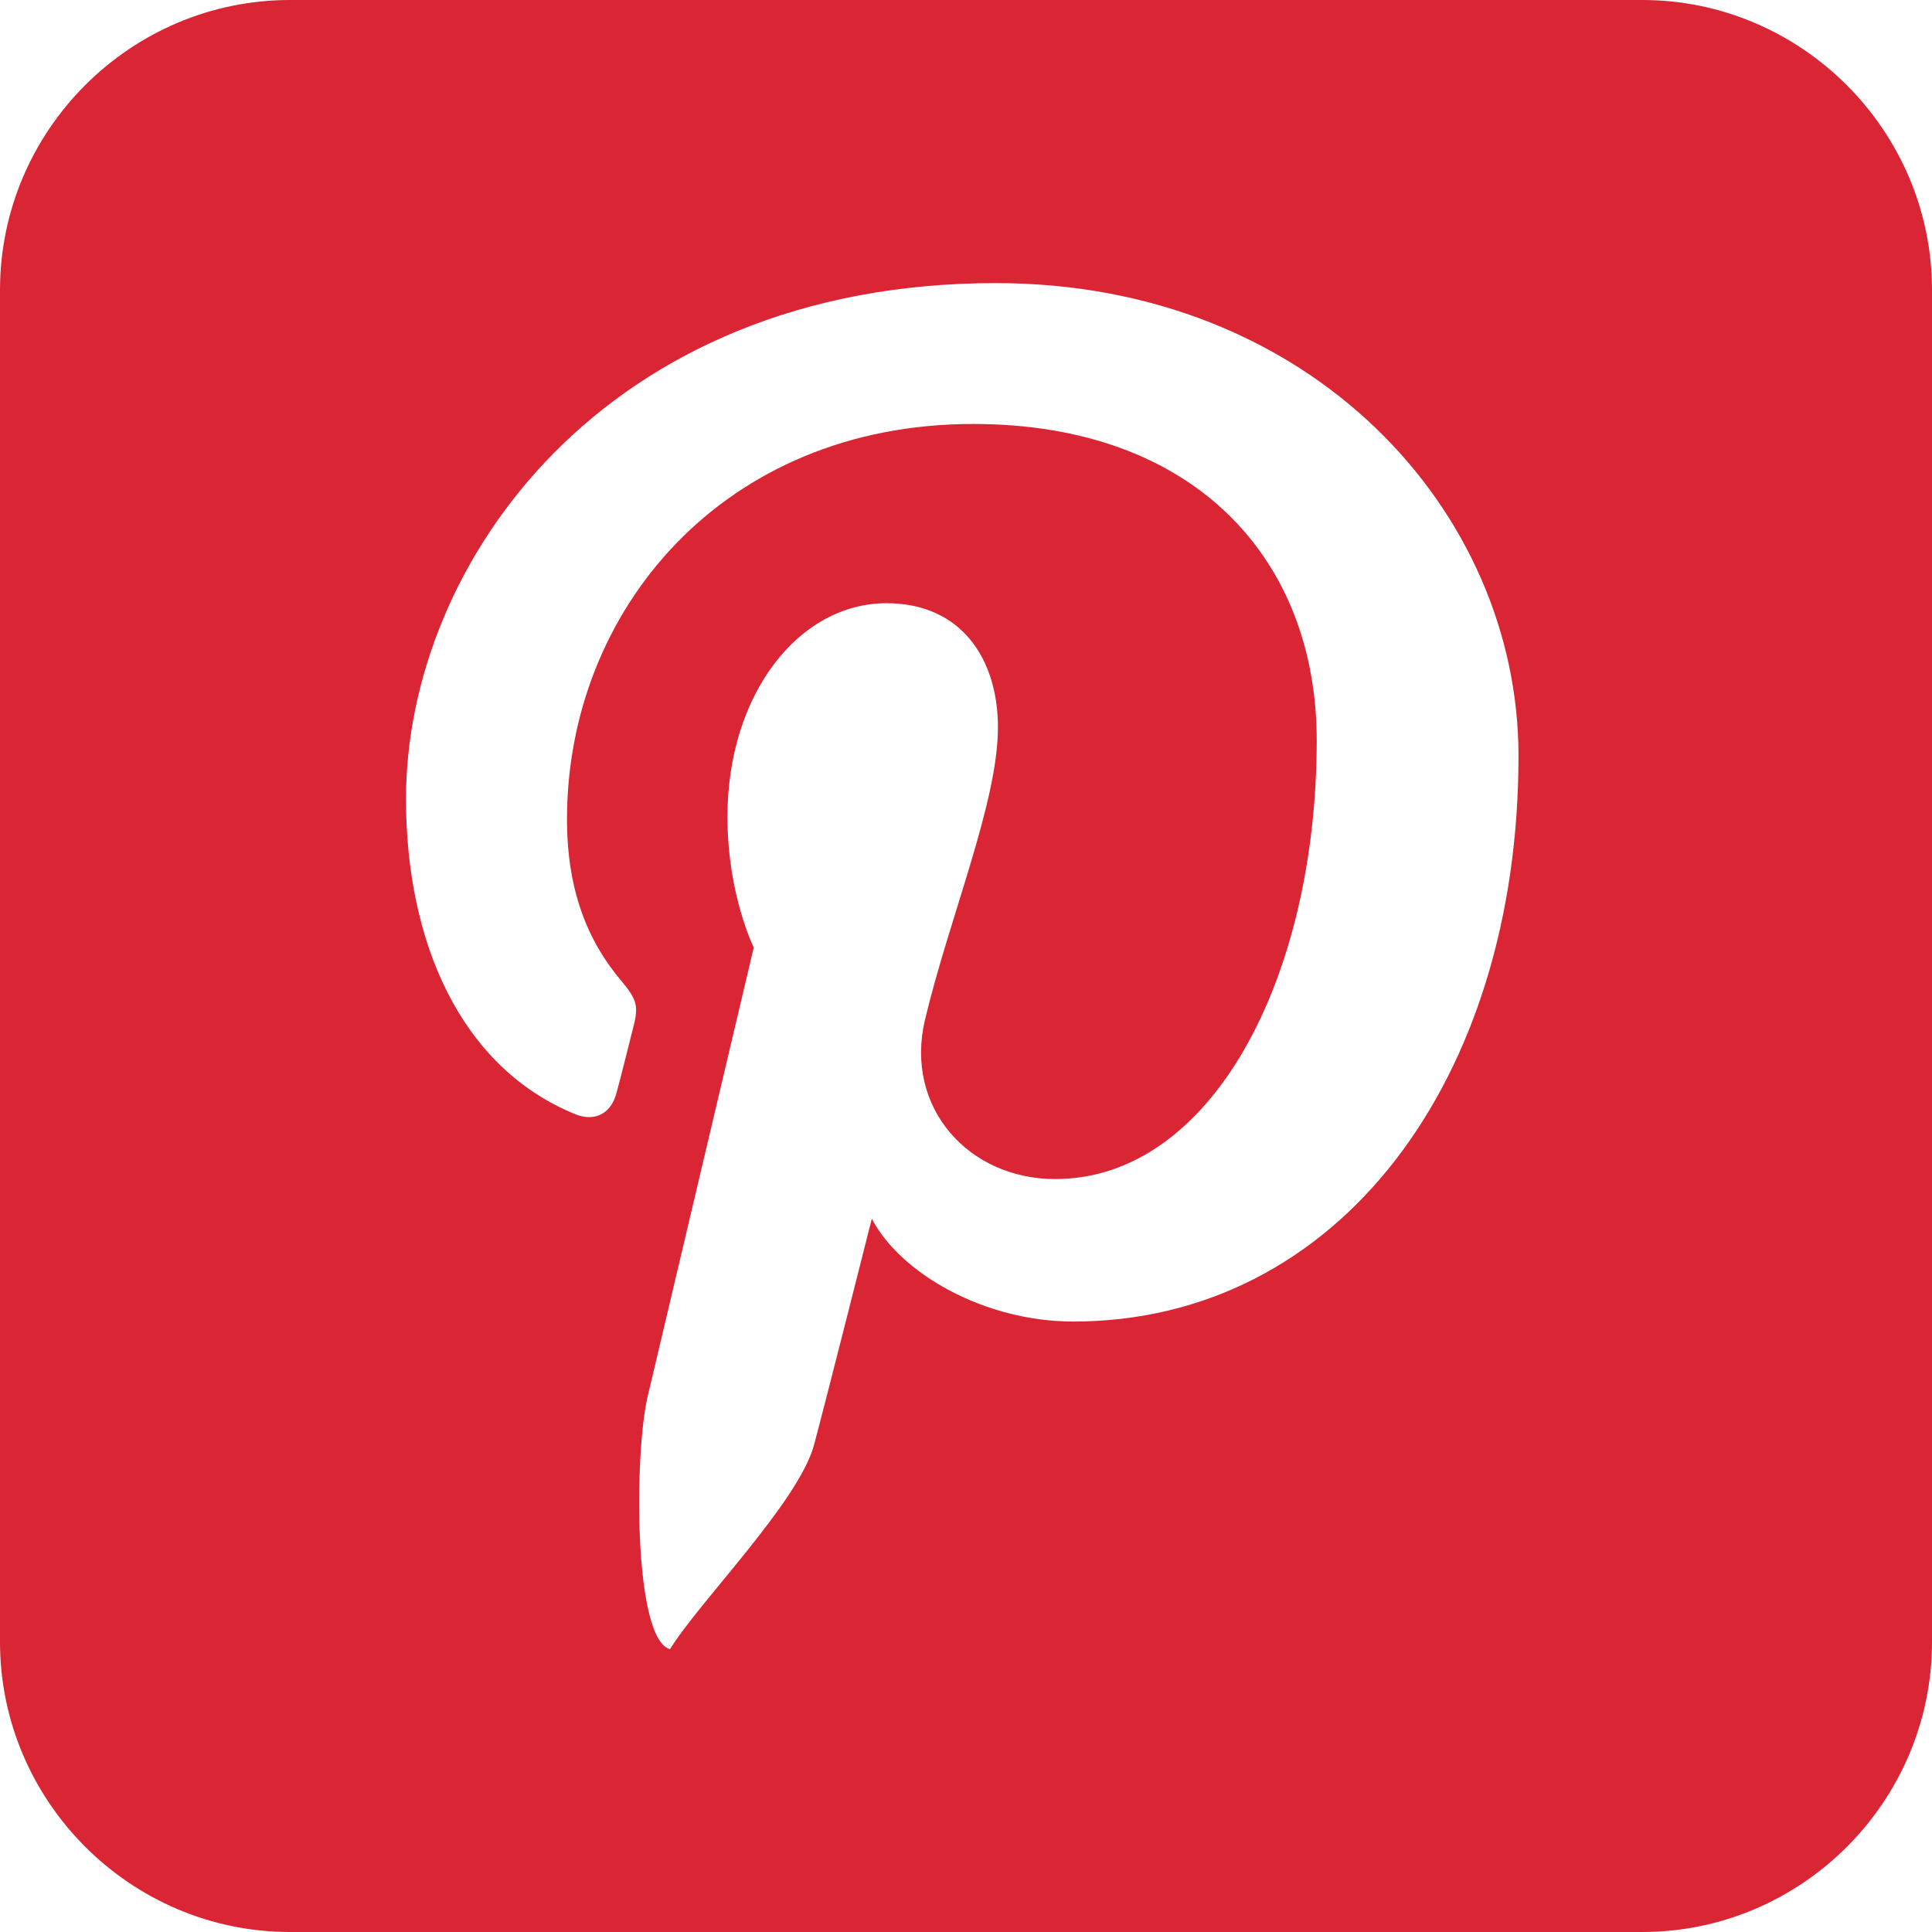 <?xml version="1.0" encoding="UTF-8"?><svg id="a" xmlns="http://www.w3.org/2000/svg" viewBox="0 0 72 72"><defs><style>.b{fill:#d92534;}</style></defs><path class="b" d="M61.2,0H10.81C4.86,0,0,4.86,0,10.81V61.19c0,5.94,4.86,10.81,10.81,10.81H61.2c5.94,0,10.8-4.86,10.8-10.81V10.81c0-5.94-4.86-10.81-10.8-10.81Zm-21.2,49.25c-3.32,0-6.44-1.79-7.51-3.83,0,0-1.79,7.09-2.16,8.45-.59,2.13-4.29,5.84-5.36,7.59-1.37-.37-1.33-7.28-.84-9.39,.59-2.5,3.96-16.76,3.96-16.76,0,0-.98-1.97-.98-4.87,0-4.56,2.65-7.96,5.93-7.96,2.8,0,4.15,2.1,4.15,4.62,0,2.81-1.79,7.02-2.72,10.91-.77,3.27,1.63,5.93,4.85,5.93,5.83,0,9.75-7.48,9.75-16.35,0-6.74-4.54-11.79-12.8-11.79-9.33,0-15.14,6.96-15.14,14.73,0,2.68,.79,4.57,2.03,6.03,.57,.68,.65,.94,.44,1.72-.14,.56-.48,1.93-.63,2.47-.21,.78-.84,1.06-1.54,.77-4.3-1.76-6.3-6.46-6.3-11.75,0-8.74,7.37-19.22,21.98-19.22,11.75,0,19.48,8.5,19.48,17.62,0,12.07-6.71,21.08-16.6,21.08Z"/></svg>